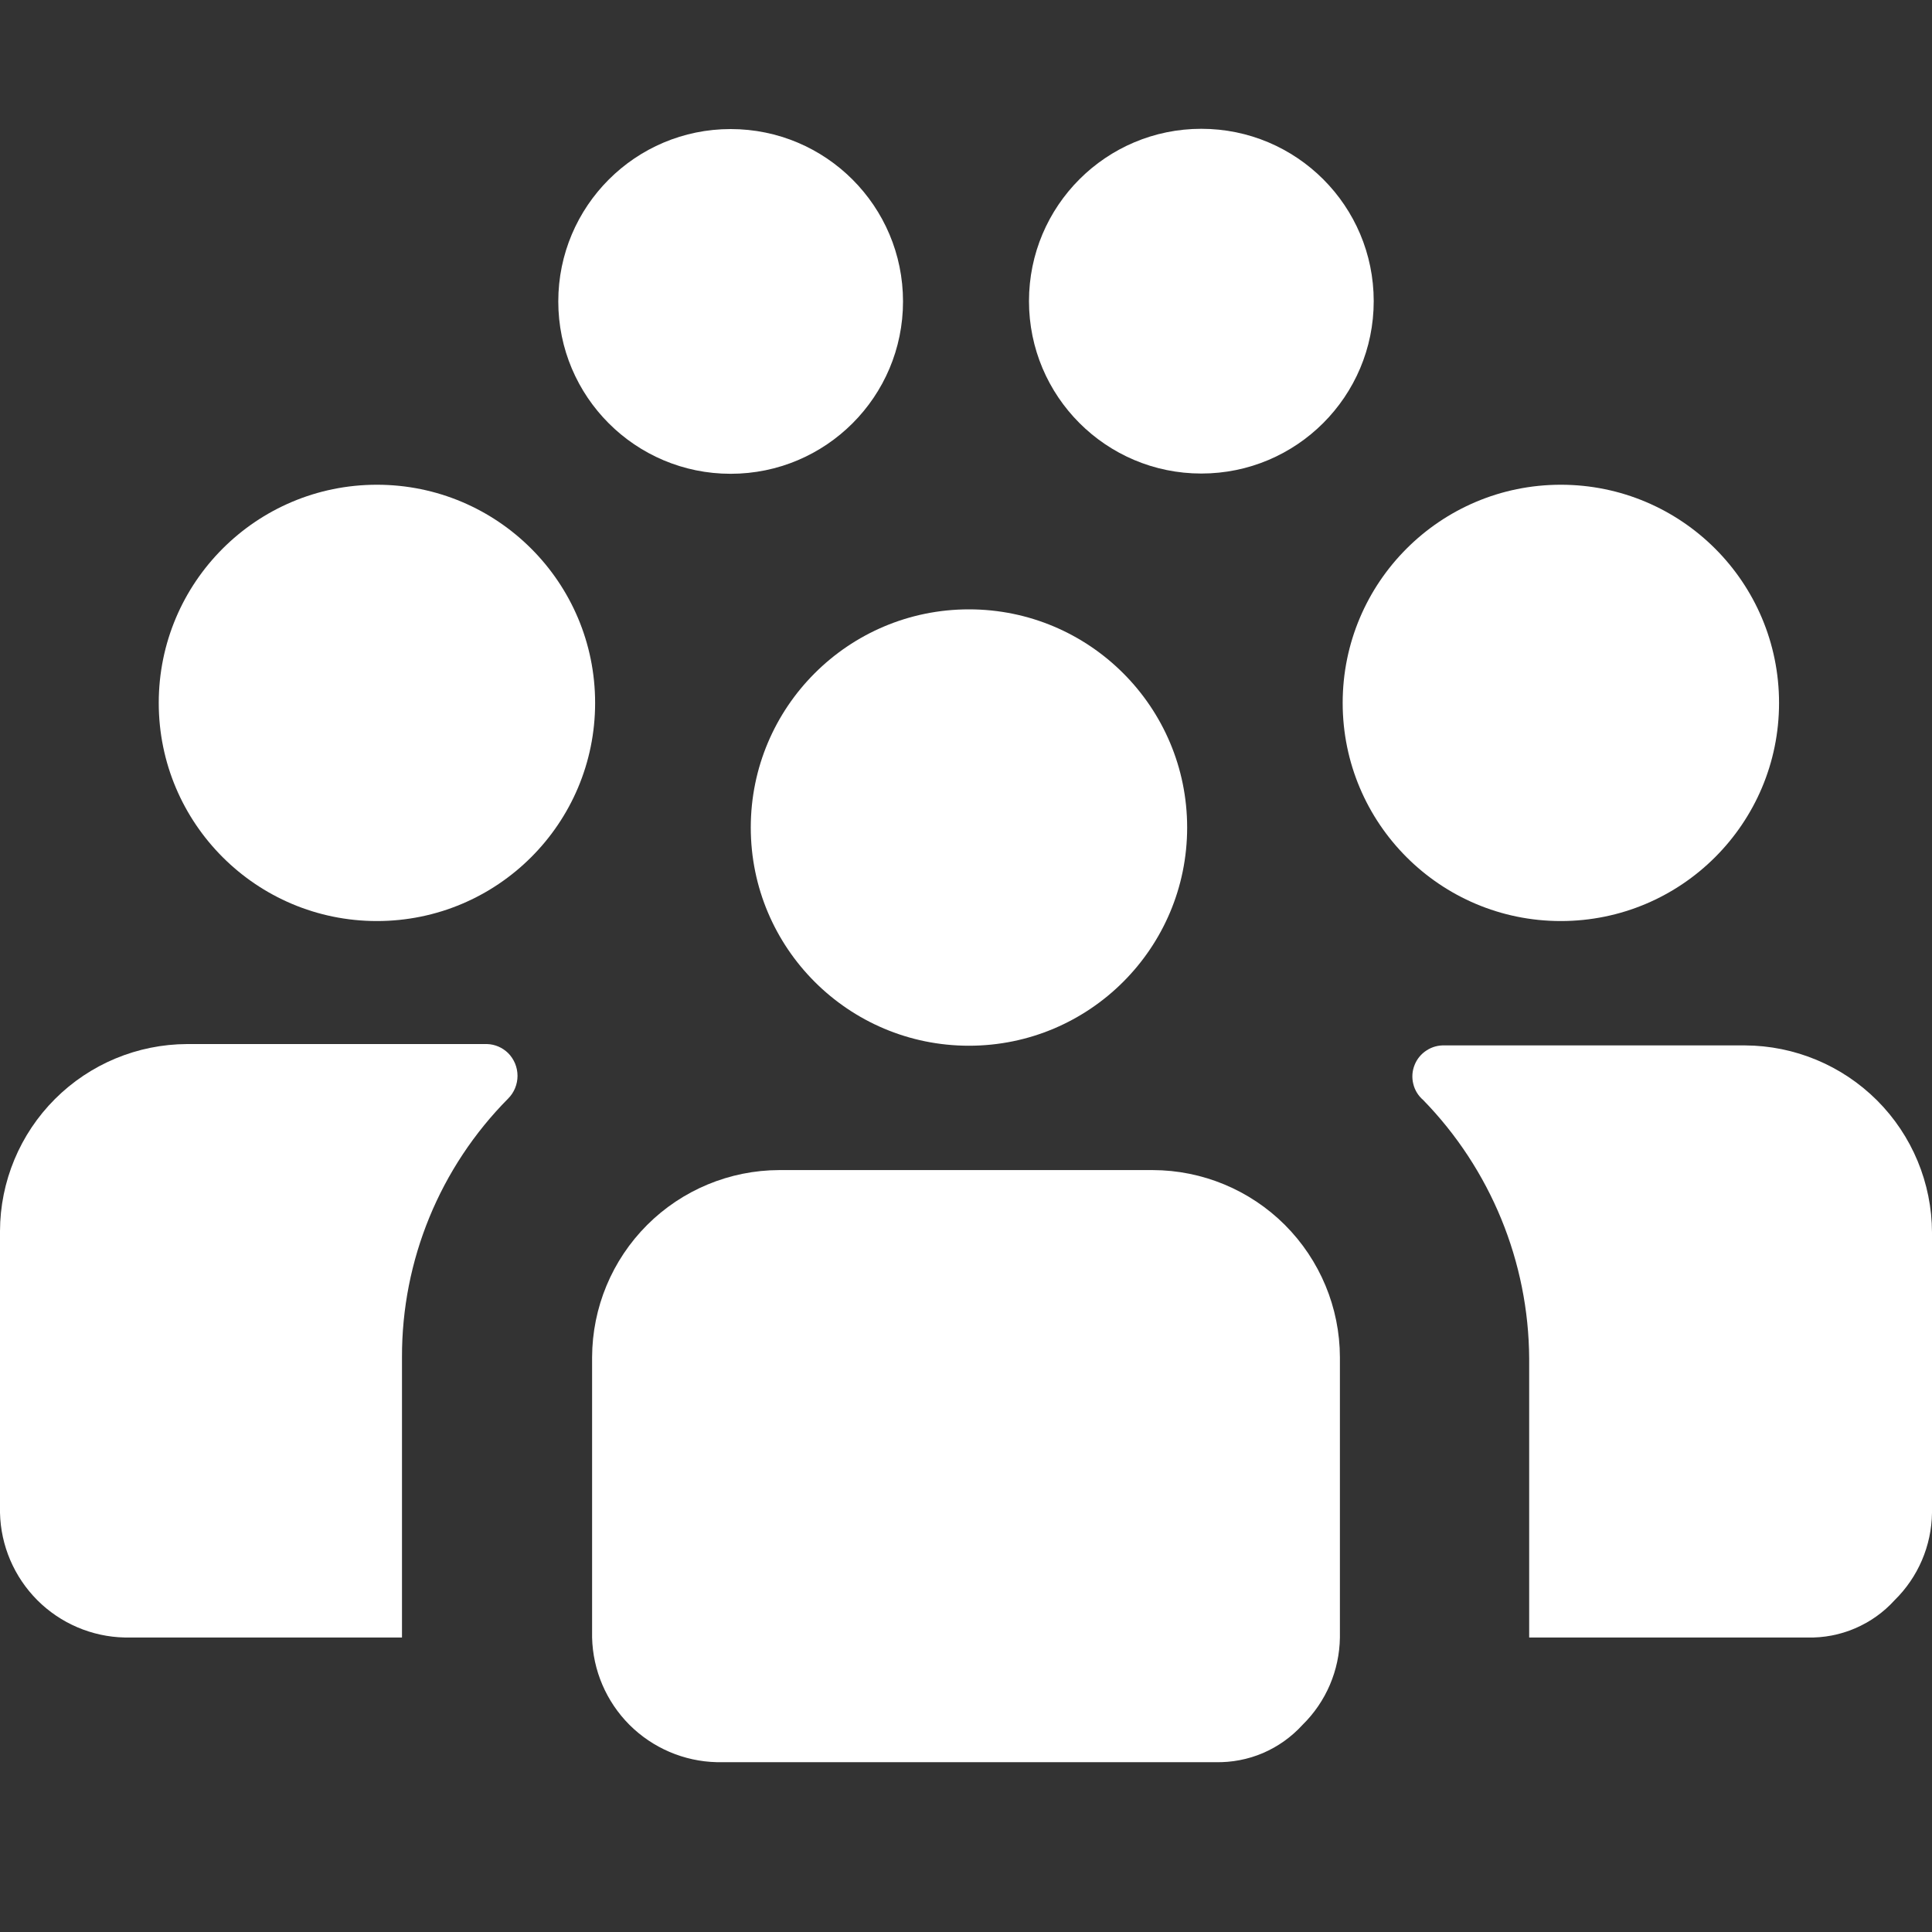 <svg width="30" height="30" viewBox="0 0 30 30" fill="none" xmlns="http://www.w3.org/2000/svg">
<rect x="0" y="0" width="30" height="30" fill="#333333" stroke="none"/>
<g clip-path="url(#clip0_153_25)">
<path d="M11.345 7.357C12.824 7.357 14.022 6.159 14.022 4.681C14.022 3.203 12.824 2.004 11.345 2.004C9.867 2.004 8.669 3.203 8.669 4.681C8.669 6.159 9.867 7.357 11.345 7.357Z" fill="white"/>
<path d="M18.654 7.353C20.133 7.353 21.331 6.155 21.331 4.676C21.331 3.198 20.133 2 18.654 2C17.176 2 15.978 3.198 15.978 4.676C15.978 6.155 17.176 7.353 18.654 7.353Z" fill="white"/>
<path d="M5.853 14.302C7.724 14.302 9.241 12.786 9.241 10.915C9.241 9.043 7.724 7.527 5.853 7.527C3.982 7.527 2.465 9.043 2.465 10.915C2.465 12.786 3.982 14.302 5.853 14.302Z" fill="white"/>
<path d="M24.236 14.302C26.108 14.302 27.625 12.786 27.625 10.915C27.625 9.043 26.108 7.527 24.236 7.527C22.366 7.527 20.849 9.043 20.849 10.915C20.849 12.786 22.366 14.302 24.236 14.302Z" fill="white"/>
<path d="M15.046 16.238C16.917 16.238 18.434 14.721 18.434 12.85C18.434 10.979 16.917 9.462 15.046 9.462C13.175 9.462 11.658 10.979 11.658 12.85C11.658 14.721 13.175 16.238 15.046 16.238Z" fill="white"/>
<path d="M18.871 27.363C19.125 27.369 19.378 27.321 19.612 27.221C19.846 27.12 20.055 26.971 20.226 26.783C20.591 26.425 20.799 25.938 20.806 25.427V21.074C20.804 20.304 20.497 19.567 19.953 19.022C19.409 18.478 18.671 18.171 17.901 18.169H12.1C11.33 18.171 10.592 18.478 10.048 19.022C9.503 19.567 9.197 20.304 9.194 21.074V25.427C9.206 25.937 9.414 26.422 9.774 26.783C10.135 27.143 10.62 27.351 11.13 27.363H18.871Z" fill="white"/>
<path d="M6.242 25.427V21.074C6.238 19.57 6.831 18.127 7.89 17.059C7.936 17.013 7.973 16.958 7.998 16.897C8.023 16.836 8.036 16.771 8.036 16.706C8.036 16.64 8.023 16.575 7.998 16.514C7.973 16.454 7.936 16.398 7.89 16.352C7.802 16.266 7.686 16.216 7.564 16.212H2.905C2.135 16.215 1.398 16.521 0.853 17.066C0.309 17.61 0.002 18.348 0 19.117V23.492C0.012 24.002 0.22 24.487 0.58 24.848C0.94 25.208 1.426 25.416 1.935 25.427H6.242Z" fill="white"/>
<path d="M28.065 25.427C28.319 25.434 28.572 25.385 28.805 25.285C29.039 25.185 29.249 25.036 29.42 24.847C29.784 24.49 29.993 24.003 30 23.492V19.139C29.998 18.369 29.691 17.631 29.147 17.087C28.602 16.543 27.865 16.236 27.095 16.233H22.436C22.336 16.229 22.237 16.255 22.153 16.31C22.068 16.364 22.003 16.443 21.966 16.536C21.928 16.63 21.921 16.732 21.945 16.829C21.968 16.927 22.022 17.015 22.098 17.08C23.146 18.155 23.737 19.594 23.745 21.095V25.427H28.065Z" fill="white"/>
</g>
<defs>
<clipPath id="clip0_153_25">
<rect width="30" height="30" fill="white"/>
</clipPath>
</defs>
</svg>
